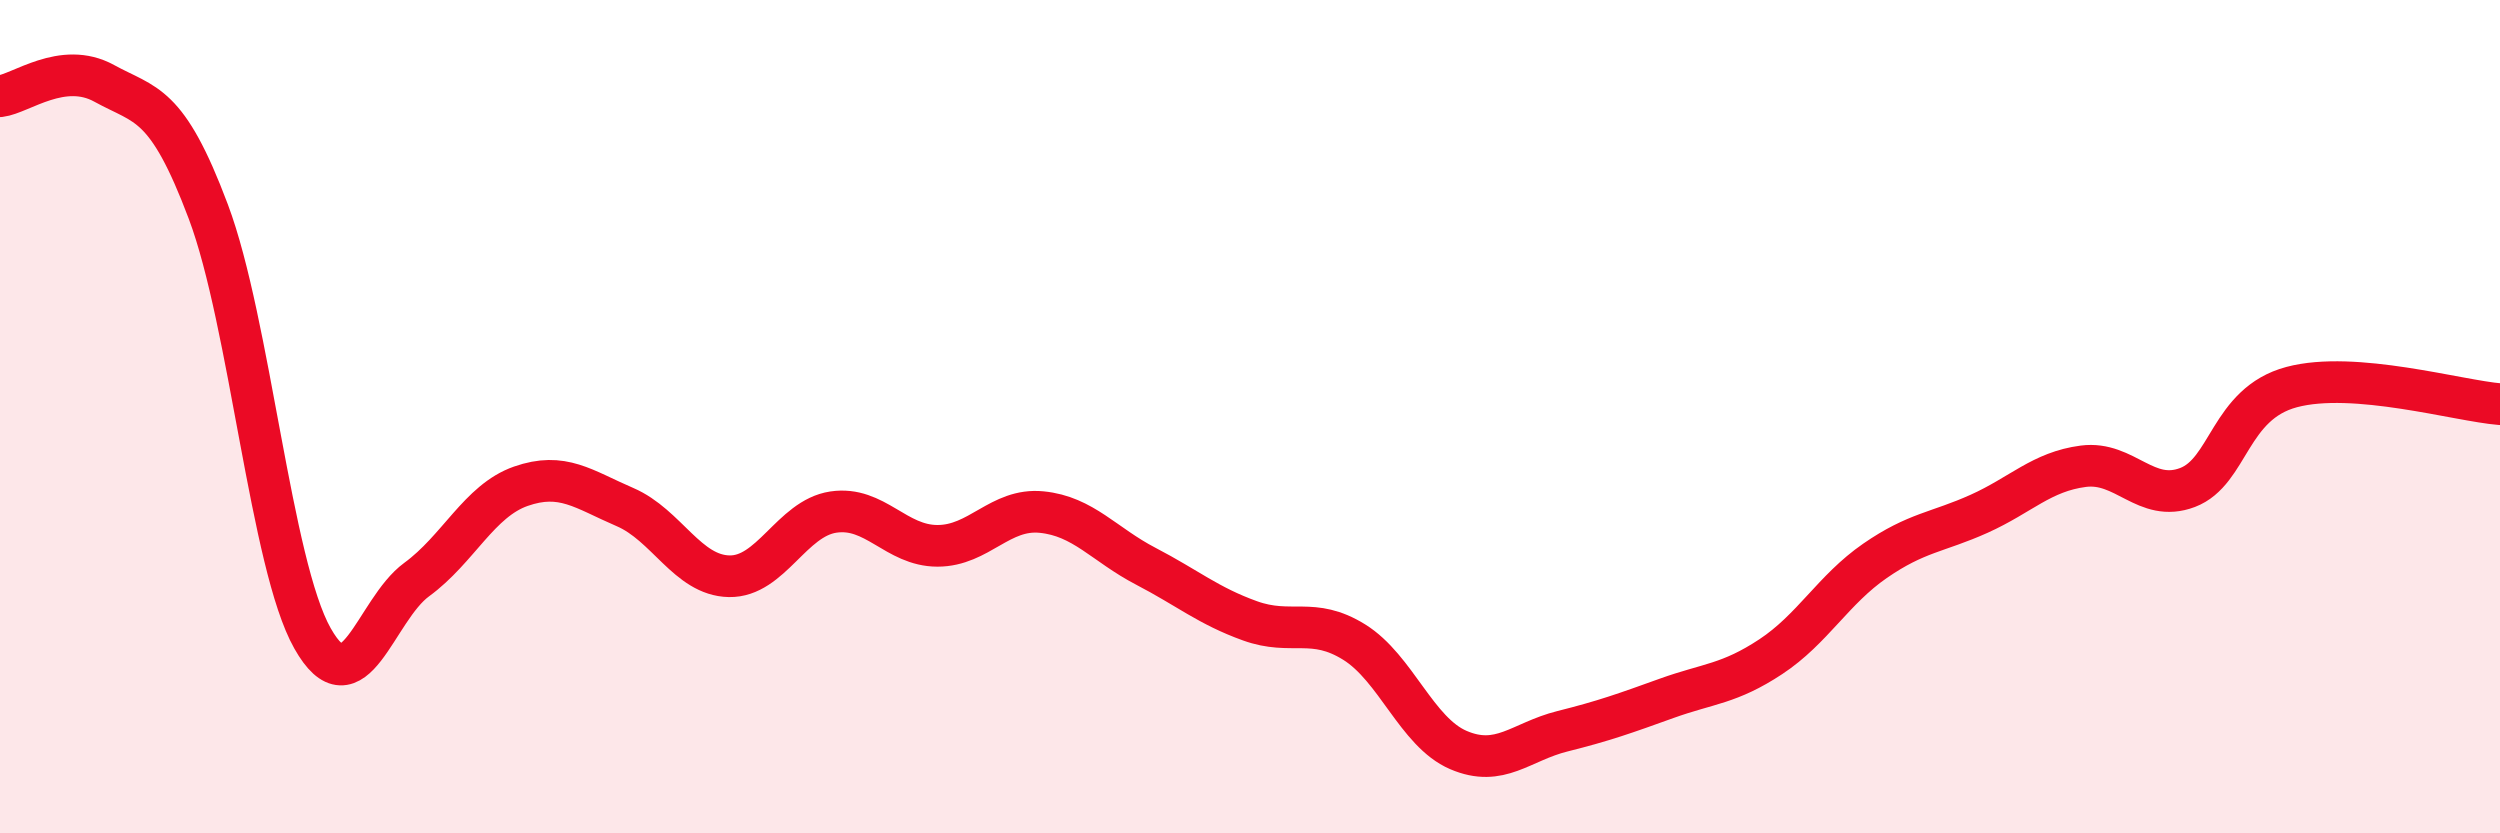 
    <svg width="60" height="20" viewBox="0 0 60 20" xmlns="http://www.w3.org/2000/svg">
      <path
        d="M 0,2.31 C 0.5,2.25 1.5,1.45 2.5,2 C 3.5,2.55 4,2.42 5,5.08 C 6,7.74 6.5,13.55 7.5,15.32 C 8.5,17.09 9,14.64 10,13.91 C 11,13.18 11.5,12.02 12.5,11.67 C 13.5,11.32 14,11.74 15,12.17 C 16,12.6 16.5,13.81 17.5,13.83 C 18.5,13.85 19,12.44 20,12.29 C 21,12.14 21.5,13.1 22.5,13.1 C 23.5,13.1 24,12.19 25,12.29 C 26,12.39 26.5,13.07 27.5,13.59 C 28.5,14.11 29,14.54 30,14.9 C 31,15.26 31.5,14.79 32.5,15.41 C 33.5,16.03 34,17.57 35,18 C 36,18.43 36.5,17.8 37.5,17.55 C 38.5,17.3 39,17.12 40,16.76 C 41,16.4 41.5,16.42 42.5,15.76 C 43.5,15.1 44,14.15 45,13.46 C 46,12.77 46.5,12.78 47.5,12.33 C 48.5,11.88 49,11.32 50,11.19 C 51,11.06 51.5,12.08 52.5,11.7 C 53.5,11.32 53.5,9.69 55,9.29 C 56.5,8.89 59,9.62 60,9.7L60 20L0 20Z"
        fill="#EB0A25"
        opacity="0.1"
        stroke-linecap="round"
        stroke-linejoin="round"
      />
      <path
        d="M 0,2.31 C 0.5,2.25 1.5,1.45 2.5,2 C 3.5,2.55 4,2.42 5,5.08 C 6,7.74 6.5,13.55 7.5,15.32 C 8.5,17.09 9,14.64 10,13.91 C 11,13.18 11.5,12.02 12.5,11.67 C 13.5,11.32 14,11.74 15,12.17 C 16,12.6 16.5,13.81 17.5,13.83 C 18.5,13.85 19,12.44 20,12.29 C 21,12.14 21.5,13.1 22.5,13.1 C 23.5,13.1 24,12.19 25,12.29 C 26,12.39 26.5,13.07 27.5,13.59 C 28.5,14.11 29,14.54 30,14.9 C 31,15.26 31.5,14.79 32.5,15.41 C 33.5,16.03 34,17.57 35,18 C 36,18.43 36.5,17.8 37.5,17.55 C 38.5,17.3 39,17.12 40,16.76 C 41,16.4 41.5,16.42 42.5,15.76 C 43.5,15.1 44,14.15 45,13.46 C 46,12.77 46.5,12.78 47.5,12.33 C 48.5,11.88 49,11.32 50,11.19 C 51,11.06 51.5,12.08 52.5,11.7 C 53.5,11.32 53.5,9.69 55,9.29 C 56.5,8.89 59,9.62 60,9.7"
        stroke="#EB0A25"
        stroke-width="1"
        fill="none"
        stroke-linecap="round"
        stroke-linejoin="round"
      />
    </svg>
  
